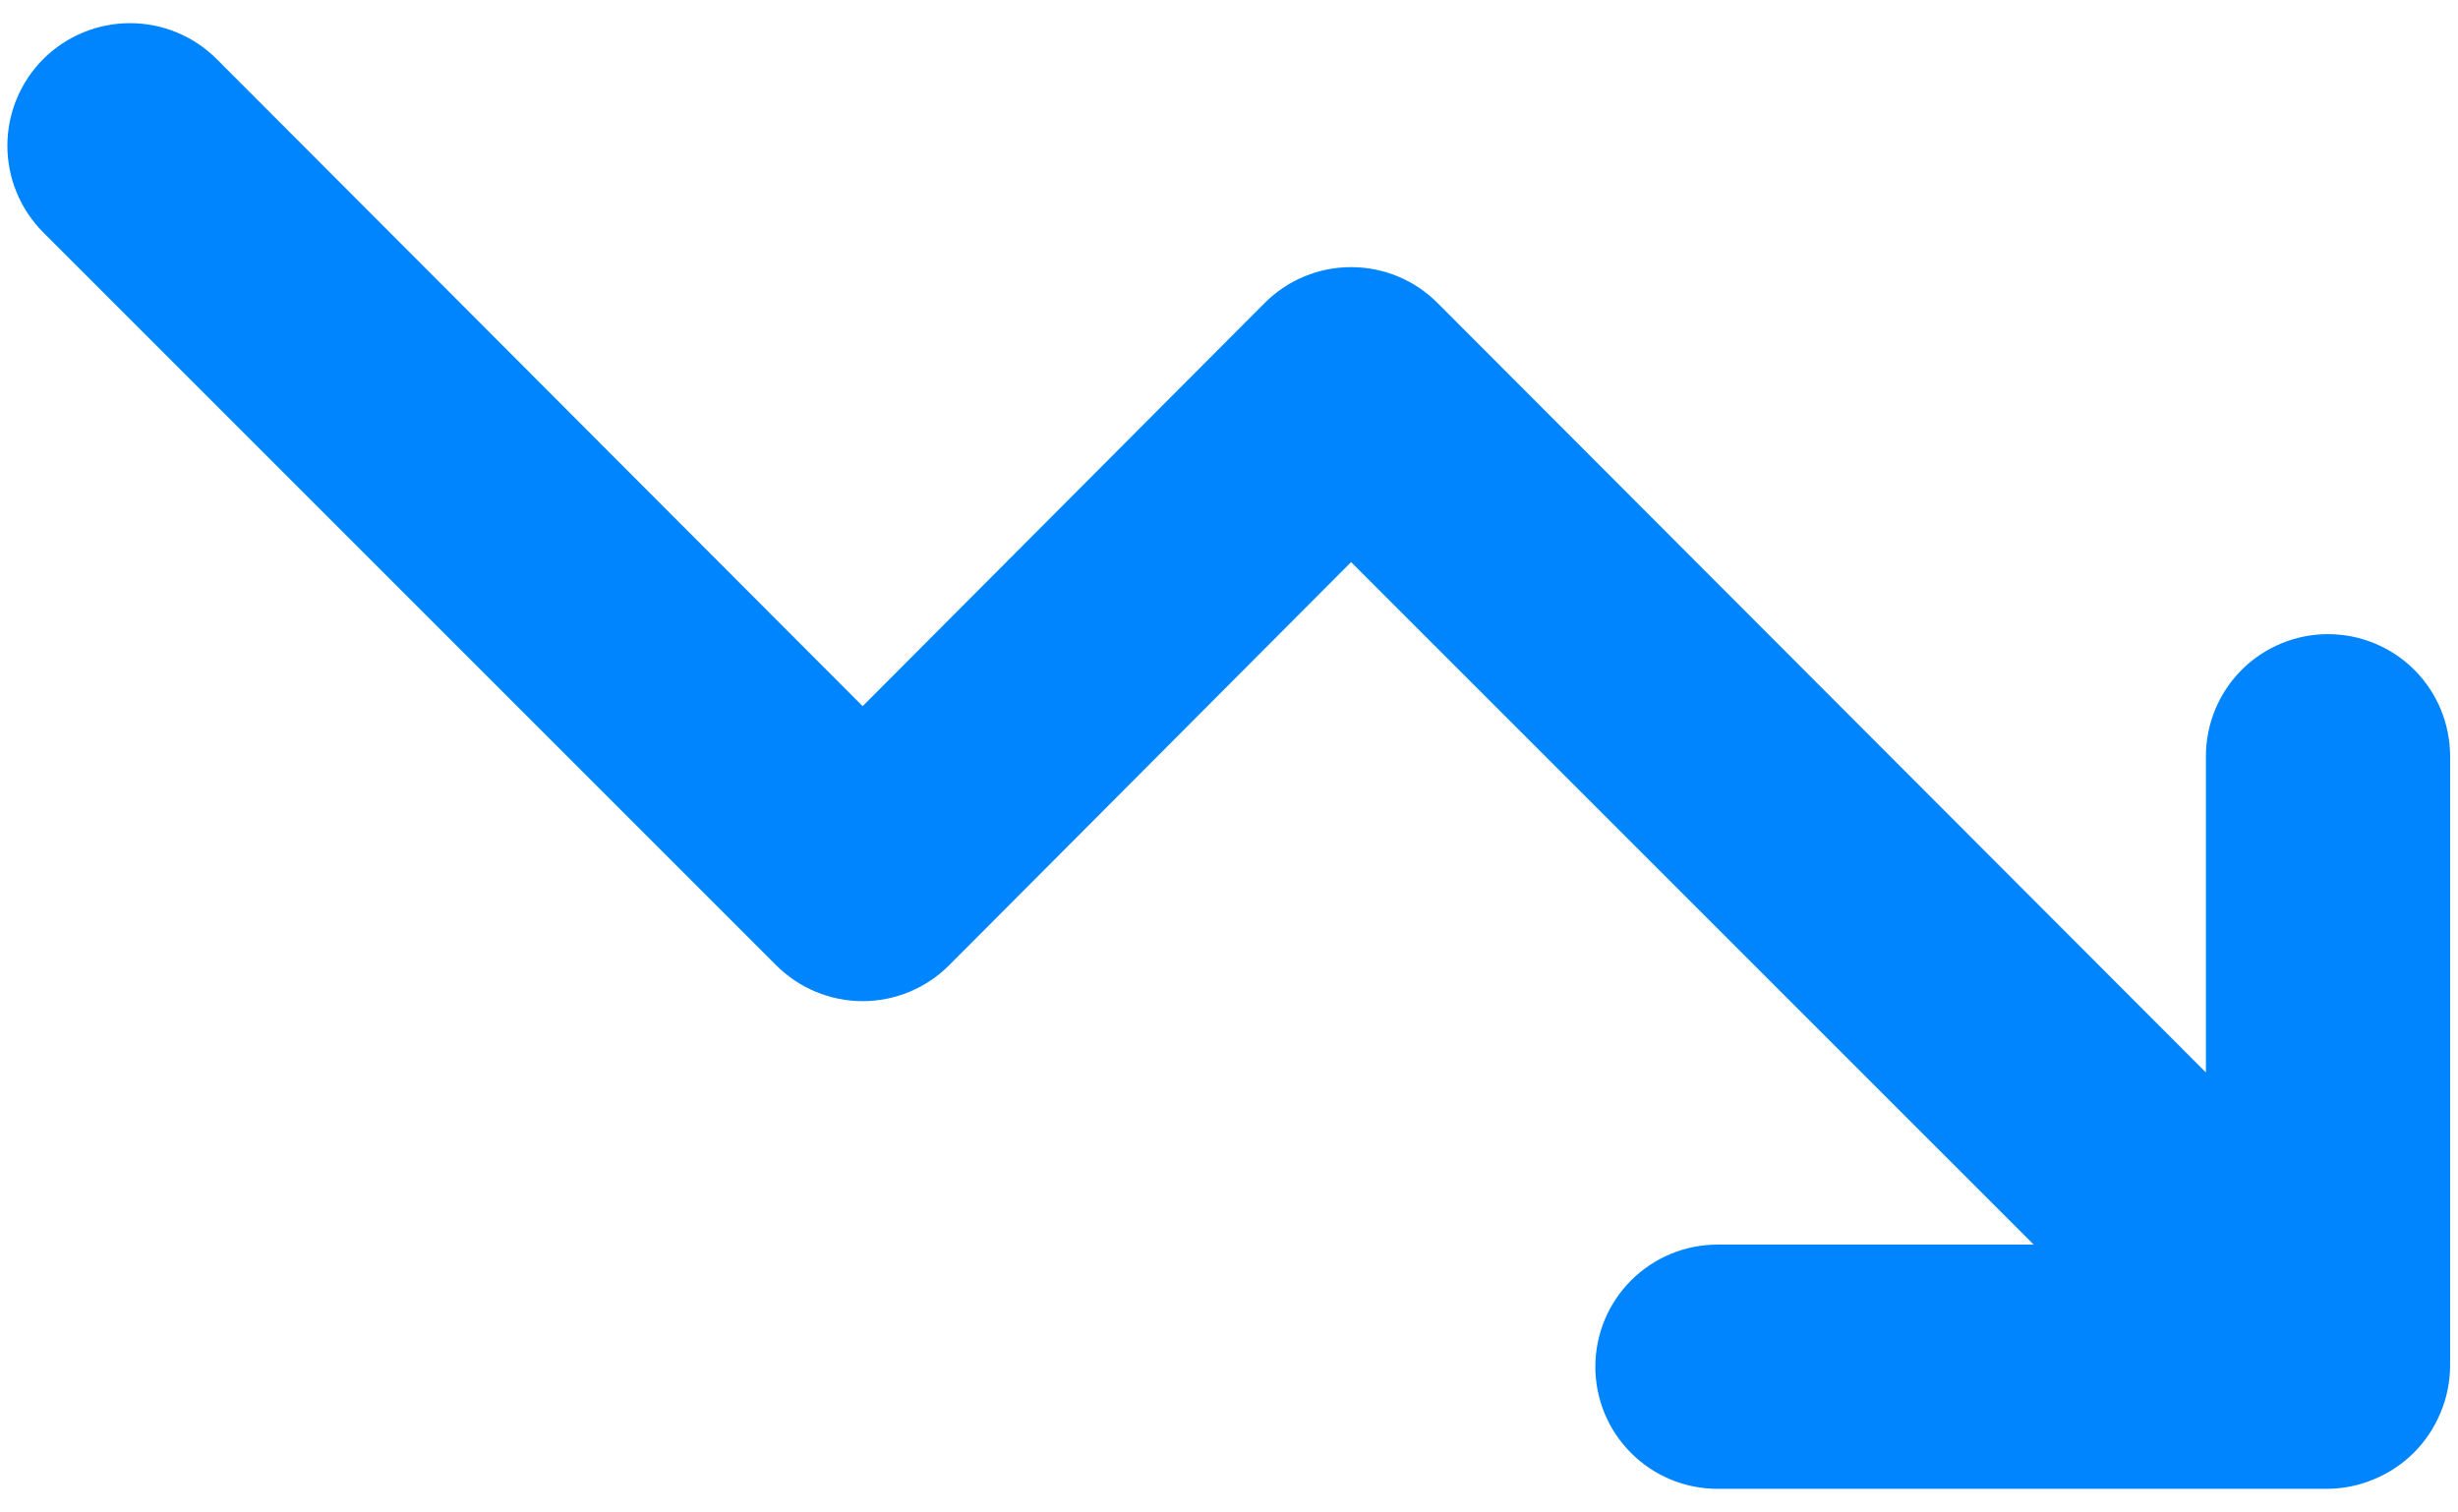 <svg width="52" height="32" viewBox="0 0 52 32" fill="none" xmlns="http://www.w3.org/2000/svg">
<path d="M49.25 13.417C48.565 13.417 47.908 13.689 47.423 14.173C46.939 14.658 46.667 15.315 46.667 16V22.691L30.417 6.416C30.177 6.174 29.892 5.982 29.577 5.85C29.262 5.719 28.924 5.652 28.583 5.652C28.242 5.652 27.905 5.719 27.59 5.85C27.275 5.982 26.989 6.174 26.749 6.416L18.25 14.941L4.584 1.249C4.098 0.763 3.438 0.49 2.75 0.49C2.062 0.49 1.402 0.763 0.916 1.249C0.429 1.736 0.156 2.395 0.156 3.083C0.156 3.771 0.429 4.431 0.916 4.918L16.416 20.418C16.656 20.66 16.942 20.852 17.256 20.983C17.571 21.114 17.909 21.182 18.25 21.182C18.591 21.182 18.929 21.114 19.243 20.983C19.558 20.852 19.844 20.66 20.084 20.418L28.583 11.893L43.024 26.333H36.333C35.648 26.333 34.991 26.606 34.507 27.09C34.022 27.575 33.75 28.232 33.75 28.917C33.75 29.602 34.022 30.259 34.507 30.743C34.991 31.228 35.648 31.5 36.333 31.5H49.25C49.587 31.496 49.921 31.426 50.232 31.293C50.863 31.031 51.364 30.53 51.627 29.898C51.759 29.588 51.829 29.254 51.833 28.917V16C51.833 15.315 51.561 14.658 51.077 14.173C50.592 13.689 49.935 13.417 49.25 13.417Z" fill="#0085FF"/>
</svg>
